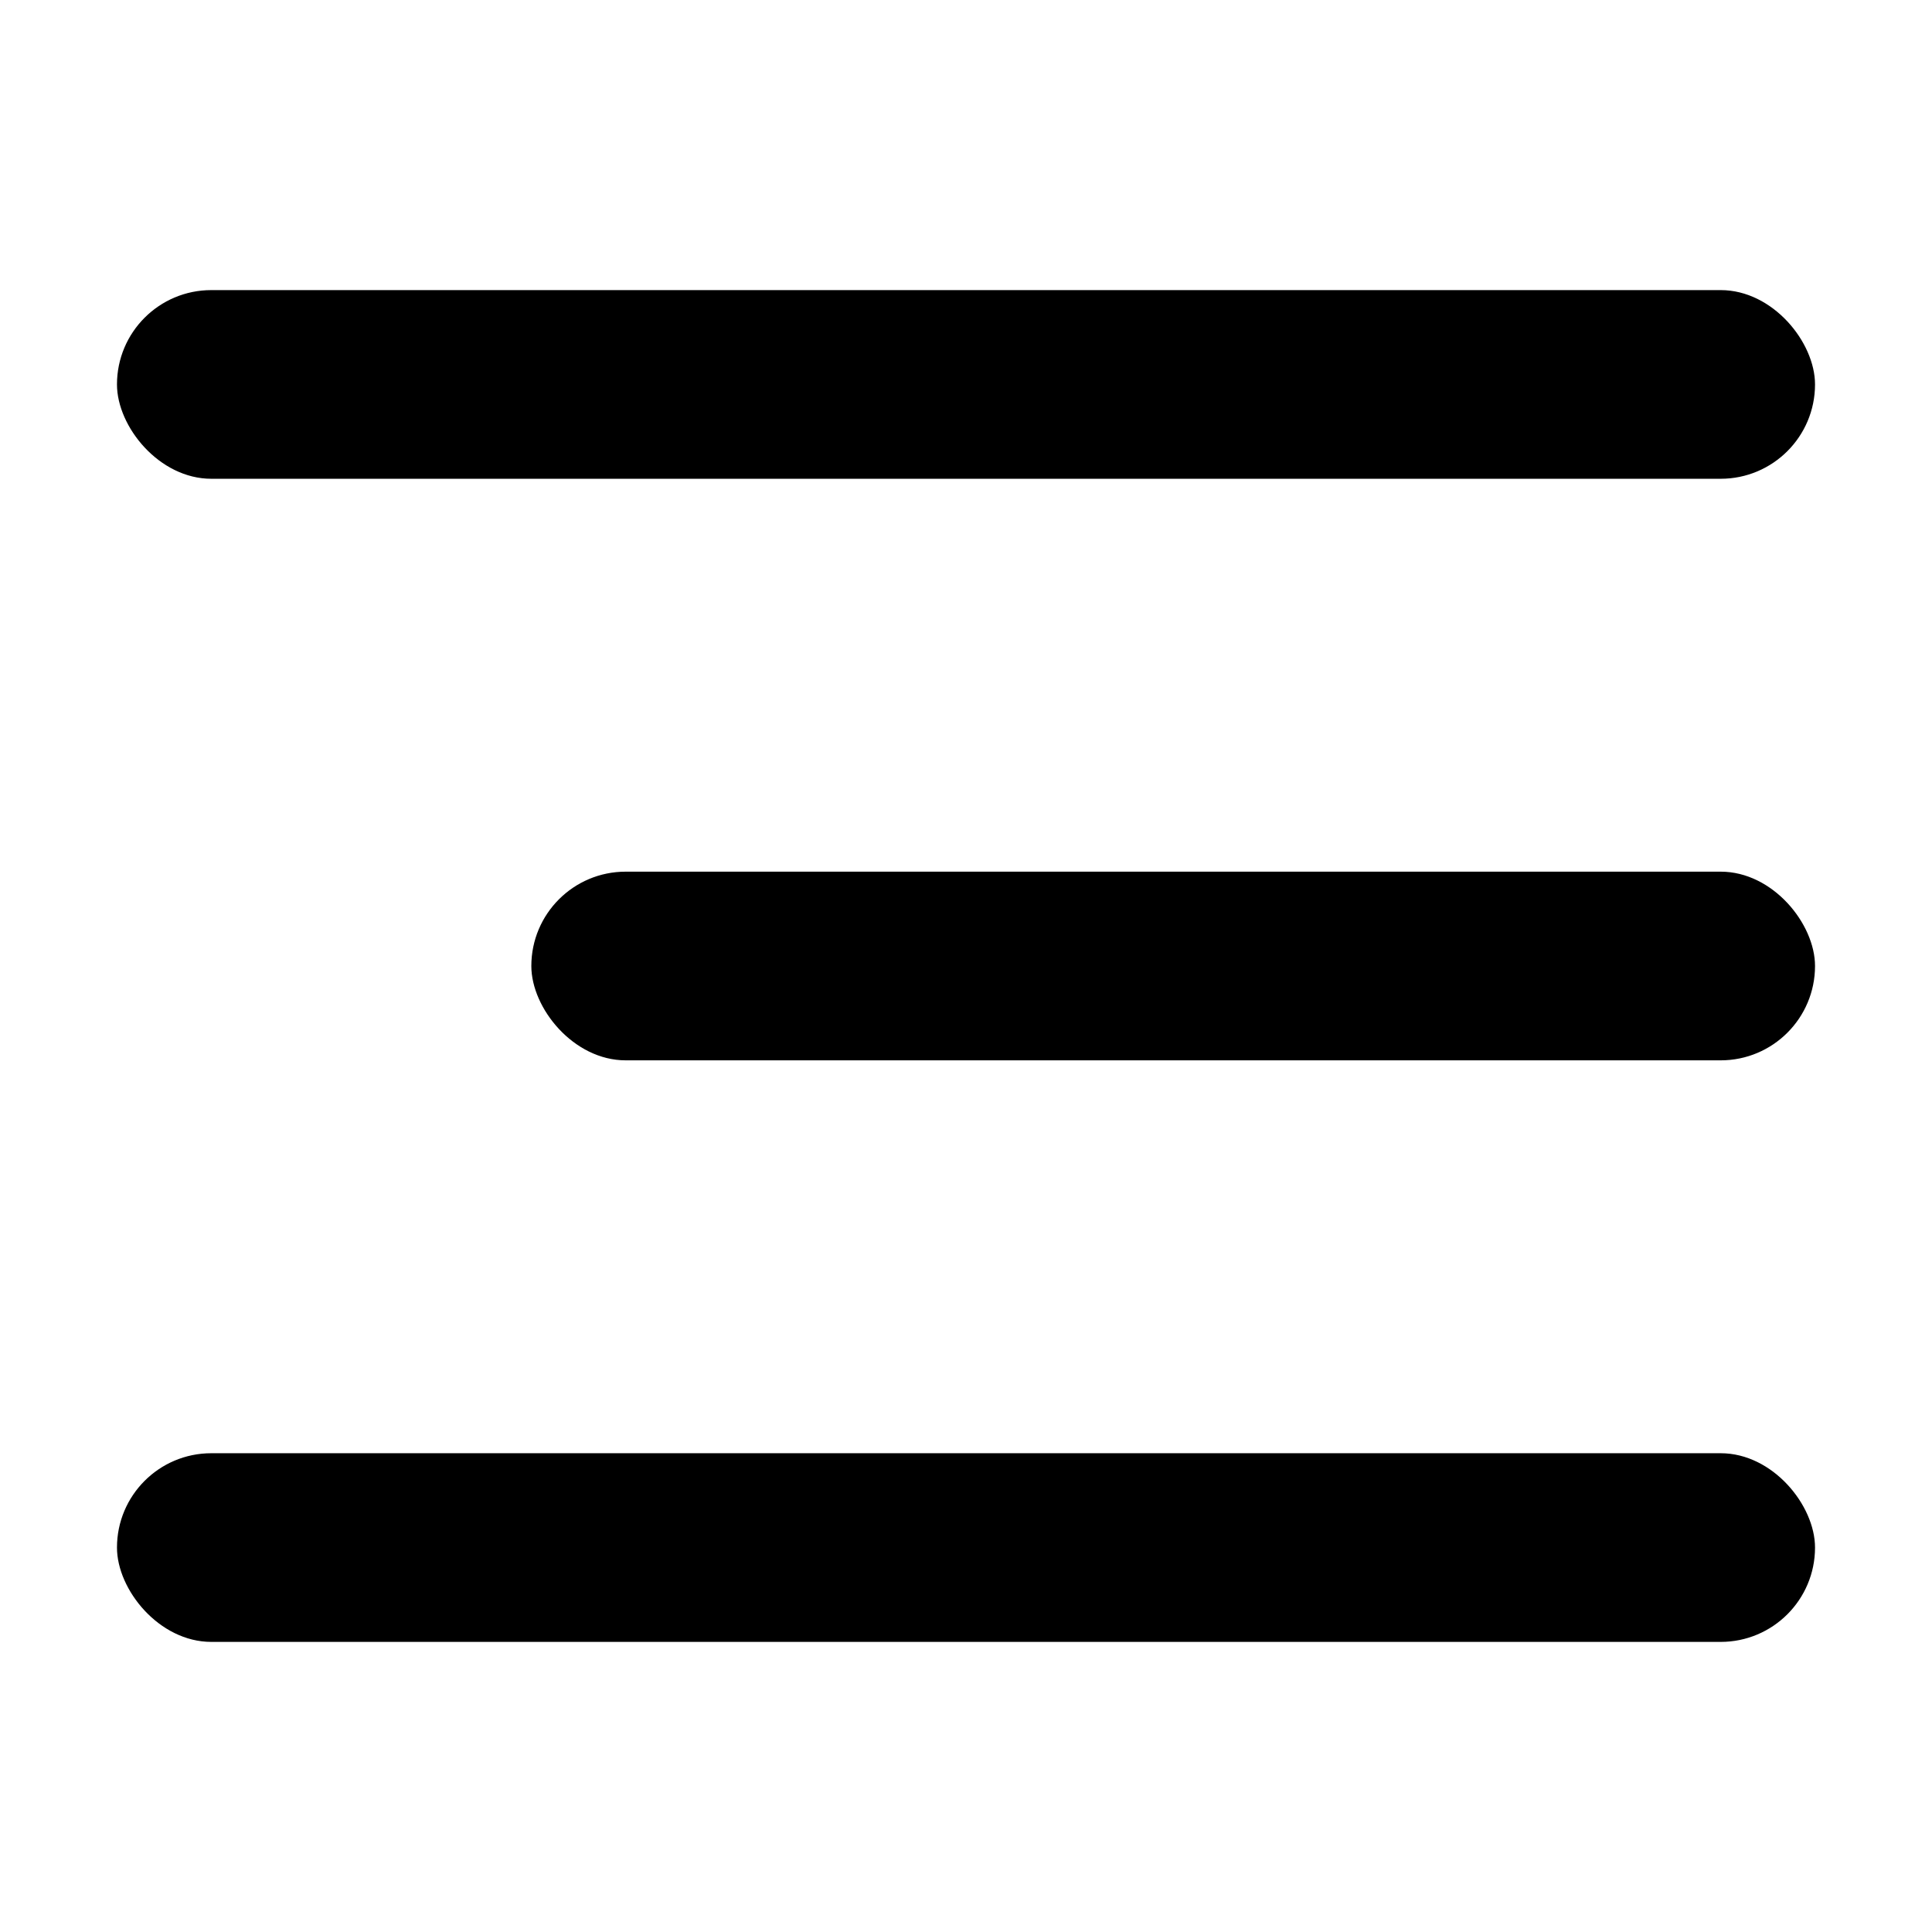 <svg xmlns="http://www.w3.org/2000/svg" viewBox="0 0 512 512"><g id="Warstwa_2" data-name="Warstwa 2"><rect x="31" y="76.88" width="450" height="50" rx="25"/><rect x="140.81" y="231" width="340.19" height="50" rx="25"/><rect x="31" y="385.12" width="450" height="50" rx="25"/></g></svg>